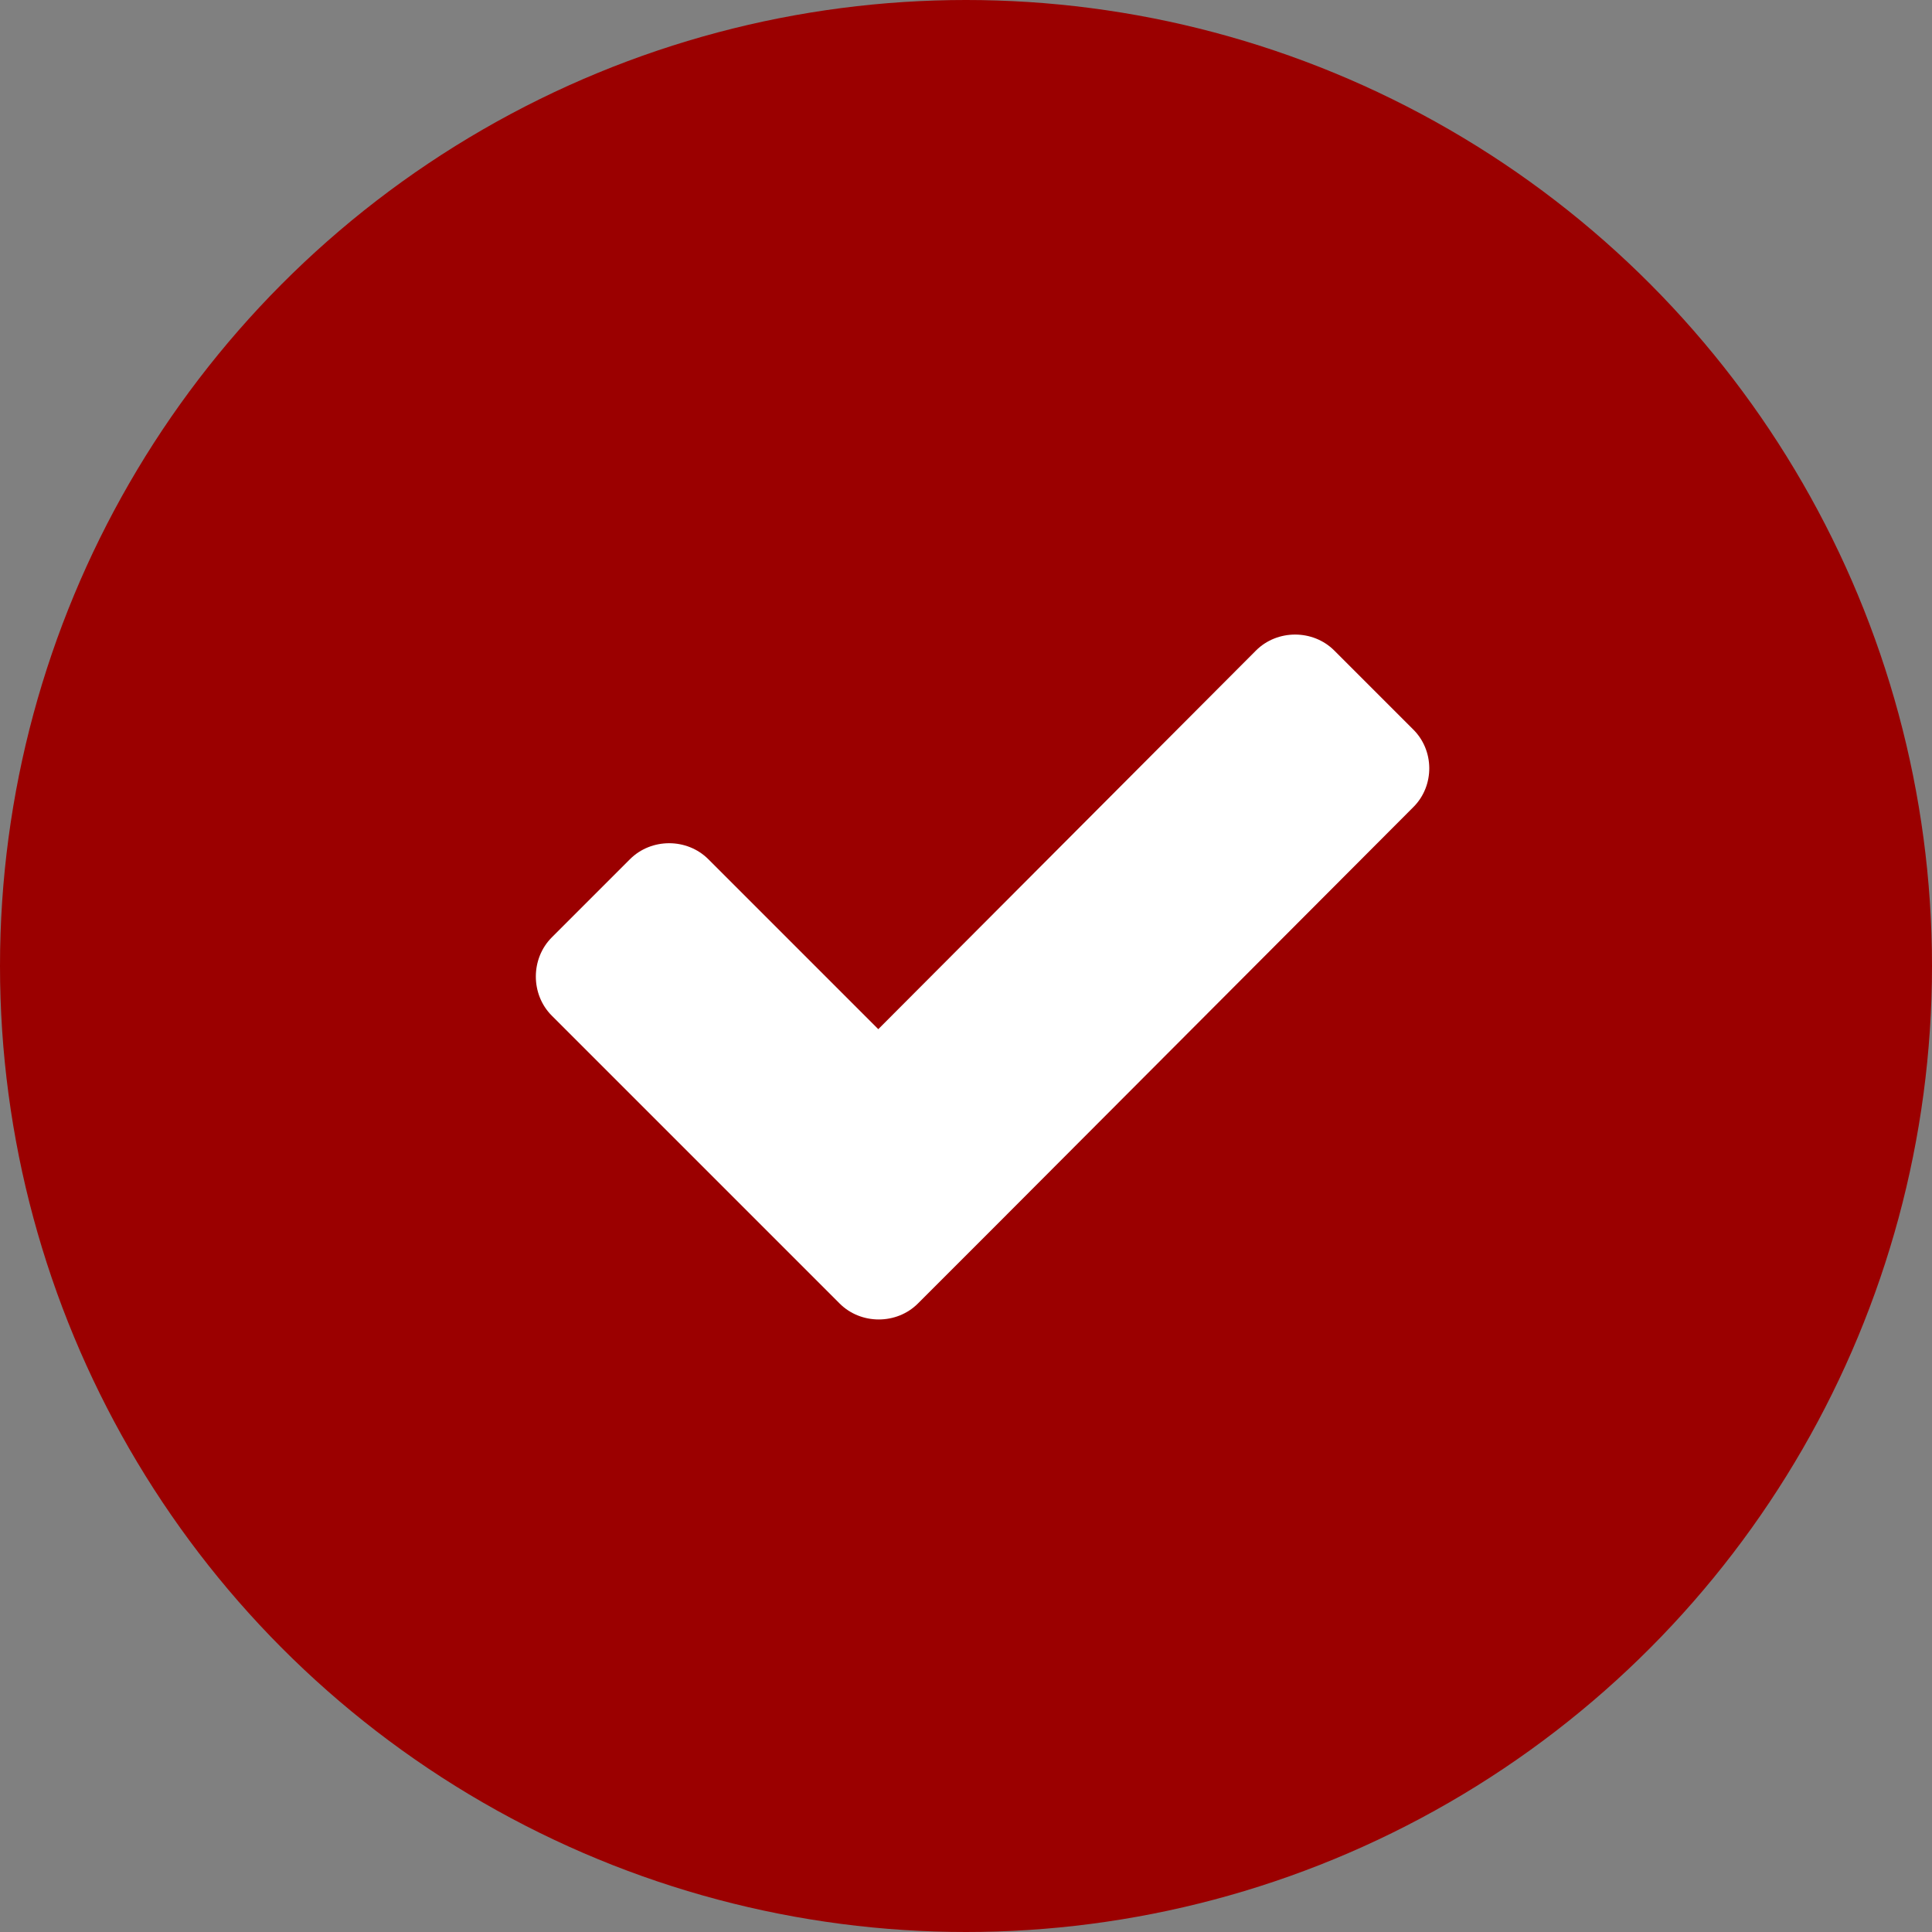 <?xml version="1.0" encoding="UTF-8"?>
<svg id="Layer_1" xmlns="http://www.w3.org/2000/svg" version="1.1" viewBox="0 0 200 200">
  <rect x="0" y="0" width="200" height="200" fill="#808080" stroke="none"/>
  <!-- Generator: Adobe Illustrator 29.3.0, SVG Export Plug-In . SVG Version: 2.1.0 Build 146)  -->
  <defs>
    <style>
      .st0 {
        fill: #9b0000;
      }

      .st1 {
        fill: #fff;
      }
    </style>
  </defs>
  <g id="Layer_11" data-name="Layer_1">
    <circle class="st0" cx="100" cy="100" r="100"/>
    <g id="Layer_2">
      <g id="Layer_1-2">
        <g id="Layer_2-2">
          <g id="Layer_1-2-2">
            <path class="st1" d="M146.32,83.54l-43.2,43.3-8.1,8.1c-2.2,2.2-5.9,2.2-8.1,0l-8.1-8.1-21.7-21.7c-2.2-2.2-2.2-5.9,0-8.1l8.1-8.1c2.2-2.2,5.9-2.2,8.1,0l17.6,17.6,39.1-39.2c2.2-2.2,5.9-2.2,8.1,0l8.1,8.1c2.3,2.2,2.3,5.9.1,8.1h0Z"/>
          </g>
        </g>
      </g>
    </g>
  </g>
</svg>
